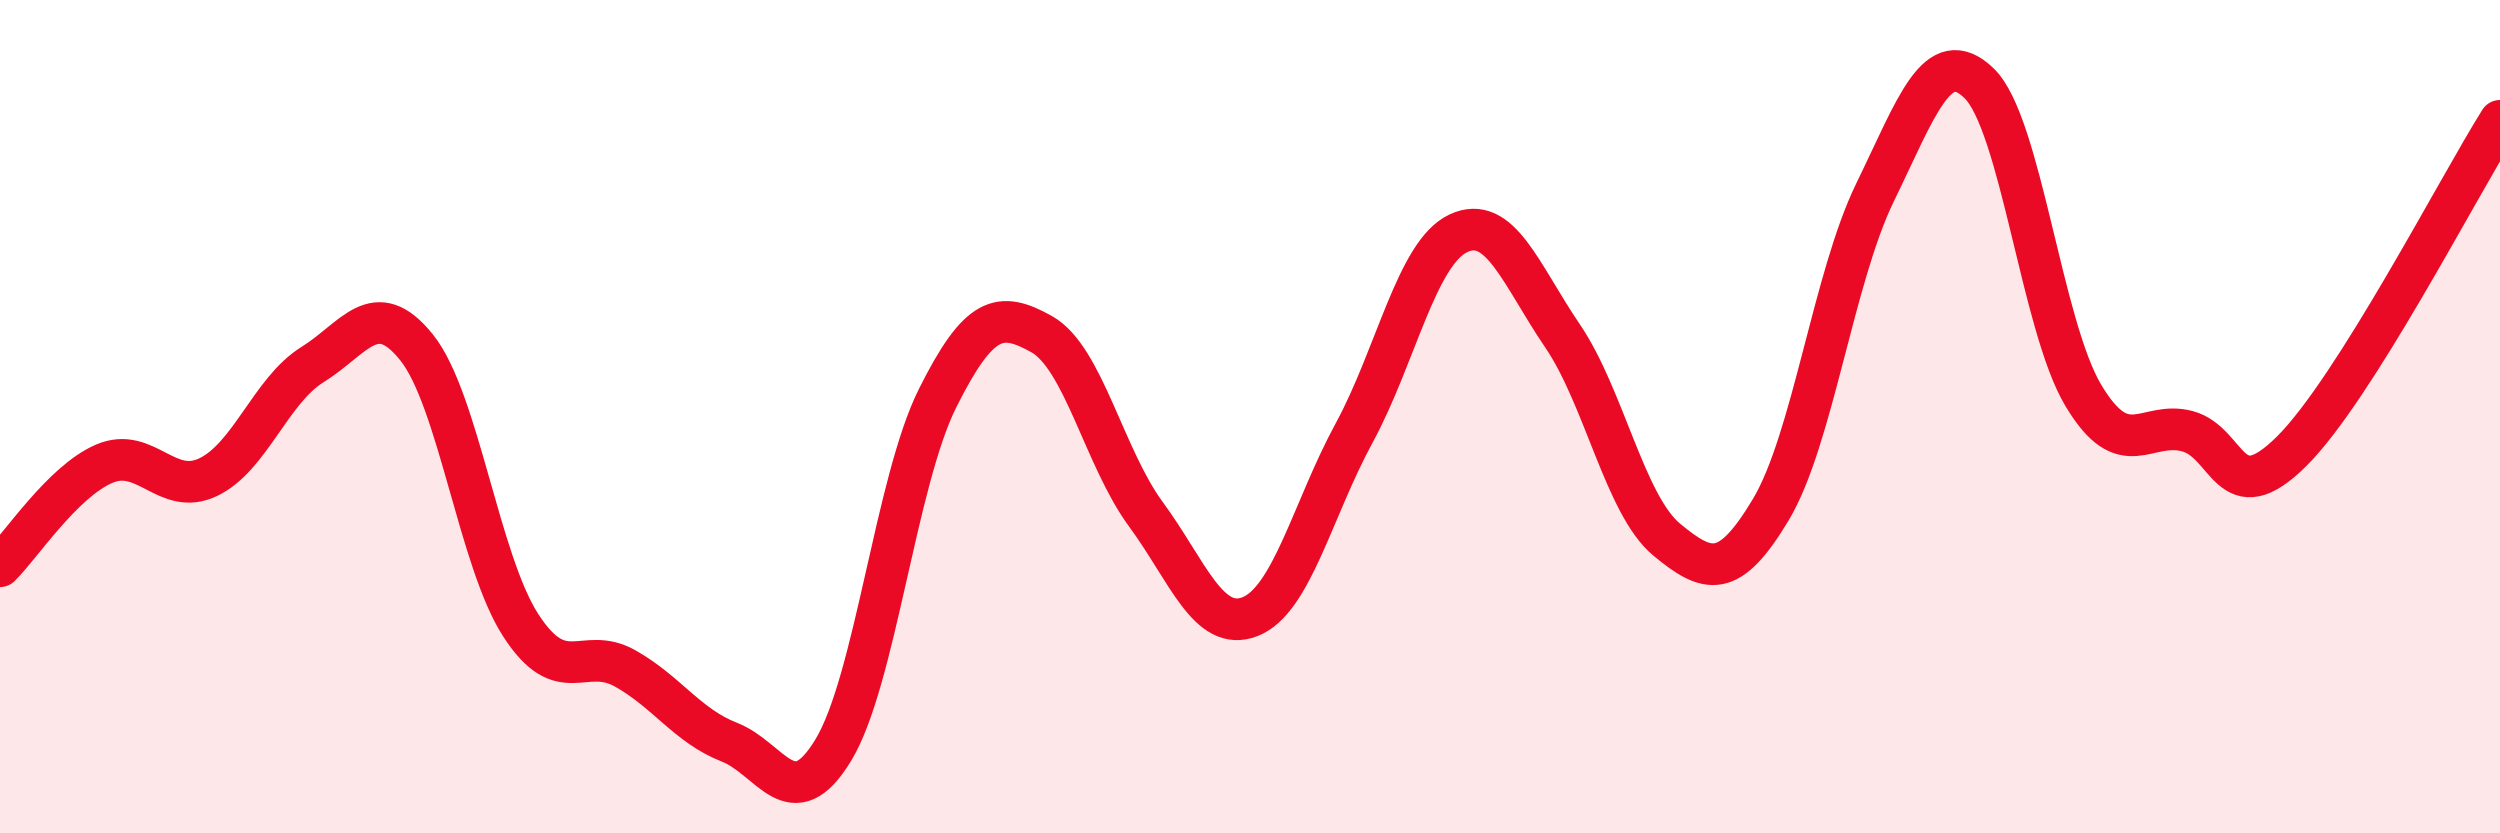 
    <svg width="60" height="20" viewBox="0 0 60 20" xmlns="http://www.w3.org/2000/svg">
      <path
        d="M 0,13.59 C 0.5,13.1 1.5,11.56 2.5,11.13 C 3.5,10.7 4,11.93 5,11.45 C 6,10.97 6.5,9.37 7.5,8.75 C 8.5,8.13 9,7.09 10,8.34 C 11,9.59 11.5,13.47 12.5,15.01 C 13.5,16.55 14,15.48 15,16.04 C 16,16.6 16.5,17.42 17.5,17.81 C 18.5,18.2 19,19.65 20,18 C 21,16.35 21.5,11.56 22.5,9.56 C 23.5,7.56 24,7.46 25,8.02 C 26,8.58 26.5,10.98 27.5,12.34 C 28.5,13.7 29,15.19 30,14.8 C 31,14.41 31.5,12.23 32.5,10.39 C 33.5,8.55 34,6.07 35,5.6 C 36,5.13 36.5,6.59 37.5,8.06 C 38.5,9.53 39,12.12 40,12.95 C 41,13.78 41.5,13.9 42.5,12.23 C 43.5,10.56 44,6.67 45,4.62 C 46,2.57 46.5,1.03 47.5,2 C 48.5,2.97 49,7.82 50,9.49 C 51,11.16 51.5,10.08 52.5,10.35 C 53.5,10.62 53.5,12.32 55,10.83 C 56.5,9.34 59,4.49 60,2.9L60 20L0 20Z"
        fill="#EB0A25"
        opacity="0.1"
        stroke-linecap="round"
        stroke-linejoin="round"
      />
      <path
        d="M 0,13.59 C 0.5,13.1 1.5,11.56 2.5,11.13 C 3.5,10.7 4,11.93 5,11.45 C 6,10.97 6.5,9.37 7.5,8.75 C 8.5,8.13 9,7.09 10,8.34 C 11,9.59 11.5,13.47 12.5,15.01 C 13.5,16.55 14,15.48 15,16.04 C 16,16.6 16.5,17.42 17.5,17.81 C 18.5,18.2 19,19.65 20,18 C 21,16.35 21.5,11.56 22.5,9.56 C 23.5,7.56 24,7.46 25,8.02 C 26,8.58 26.5,10.98 27.5,12.34 C 28.5,13.7 29,15.19 30,14.8 C 31,14.41 31.5,12.23 32.5,10.39 C 33.5,8.55 34,6.07 35,5.6 C 36,5.13 36.5,6.59 37.5,8.06 C 38.5,9.53 39,12.12 40,12.95 C 41,13.78 41.5,13.9 42.5,12.23 C 43.5,10.56 44,6.67 45,4.62 C 46,2.57 46.5,1.03 47.5,2 C 48.5,2.97 49,7.82 50,9.49 C 51,11.16 51.5,10.08 52.5,10.35 C 53.5,10.62 53.5,12.32 55,10.83 C 56.5,9.34 59,4.49 60,2.9"
        stroke="#EB0A25"
        stroke-width="1"
        fill="none"
        stroke-linecap="round"
        stroke-linejoin="round"
      />
    </svg>
  